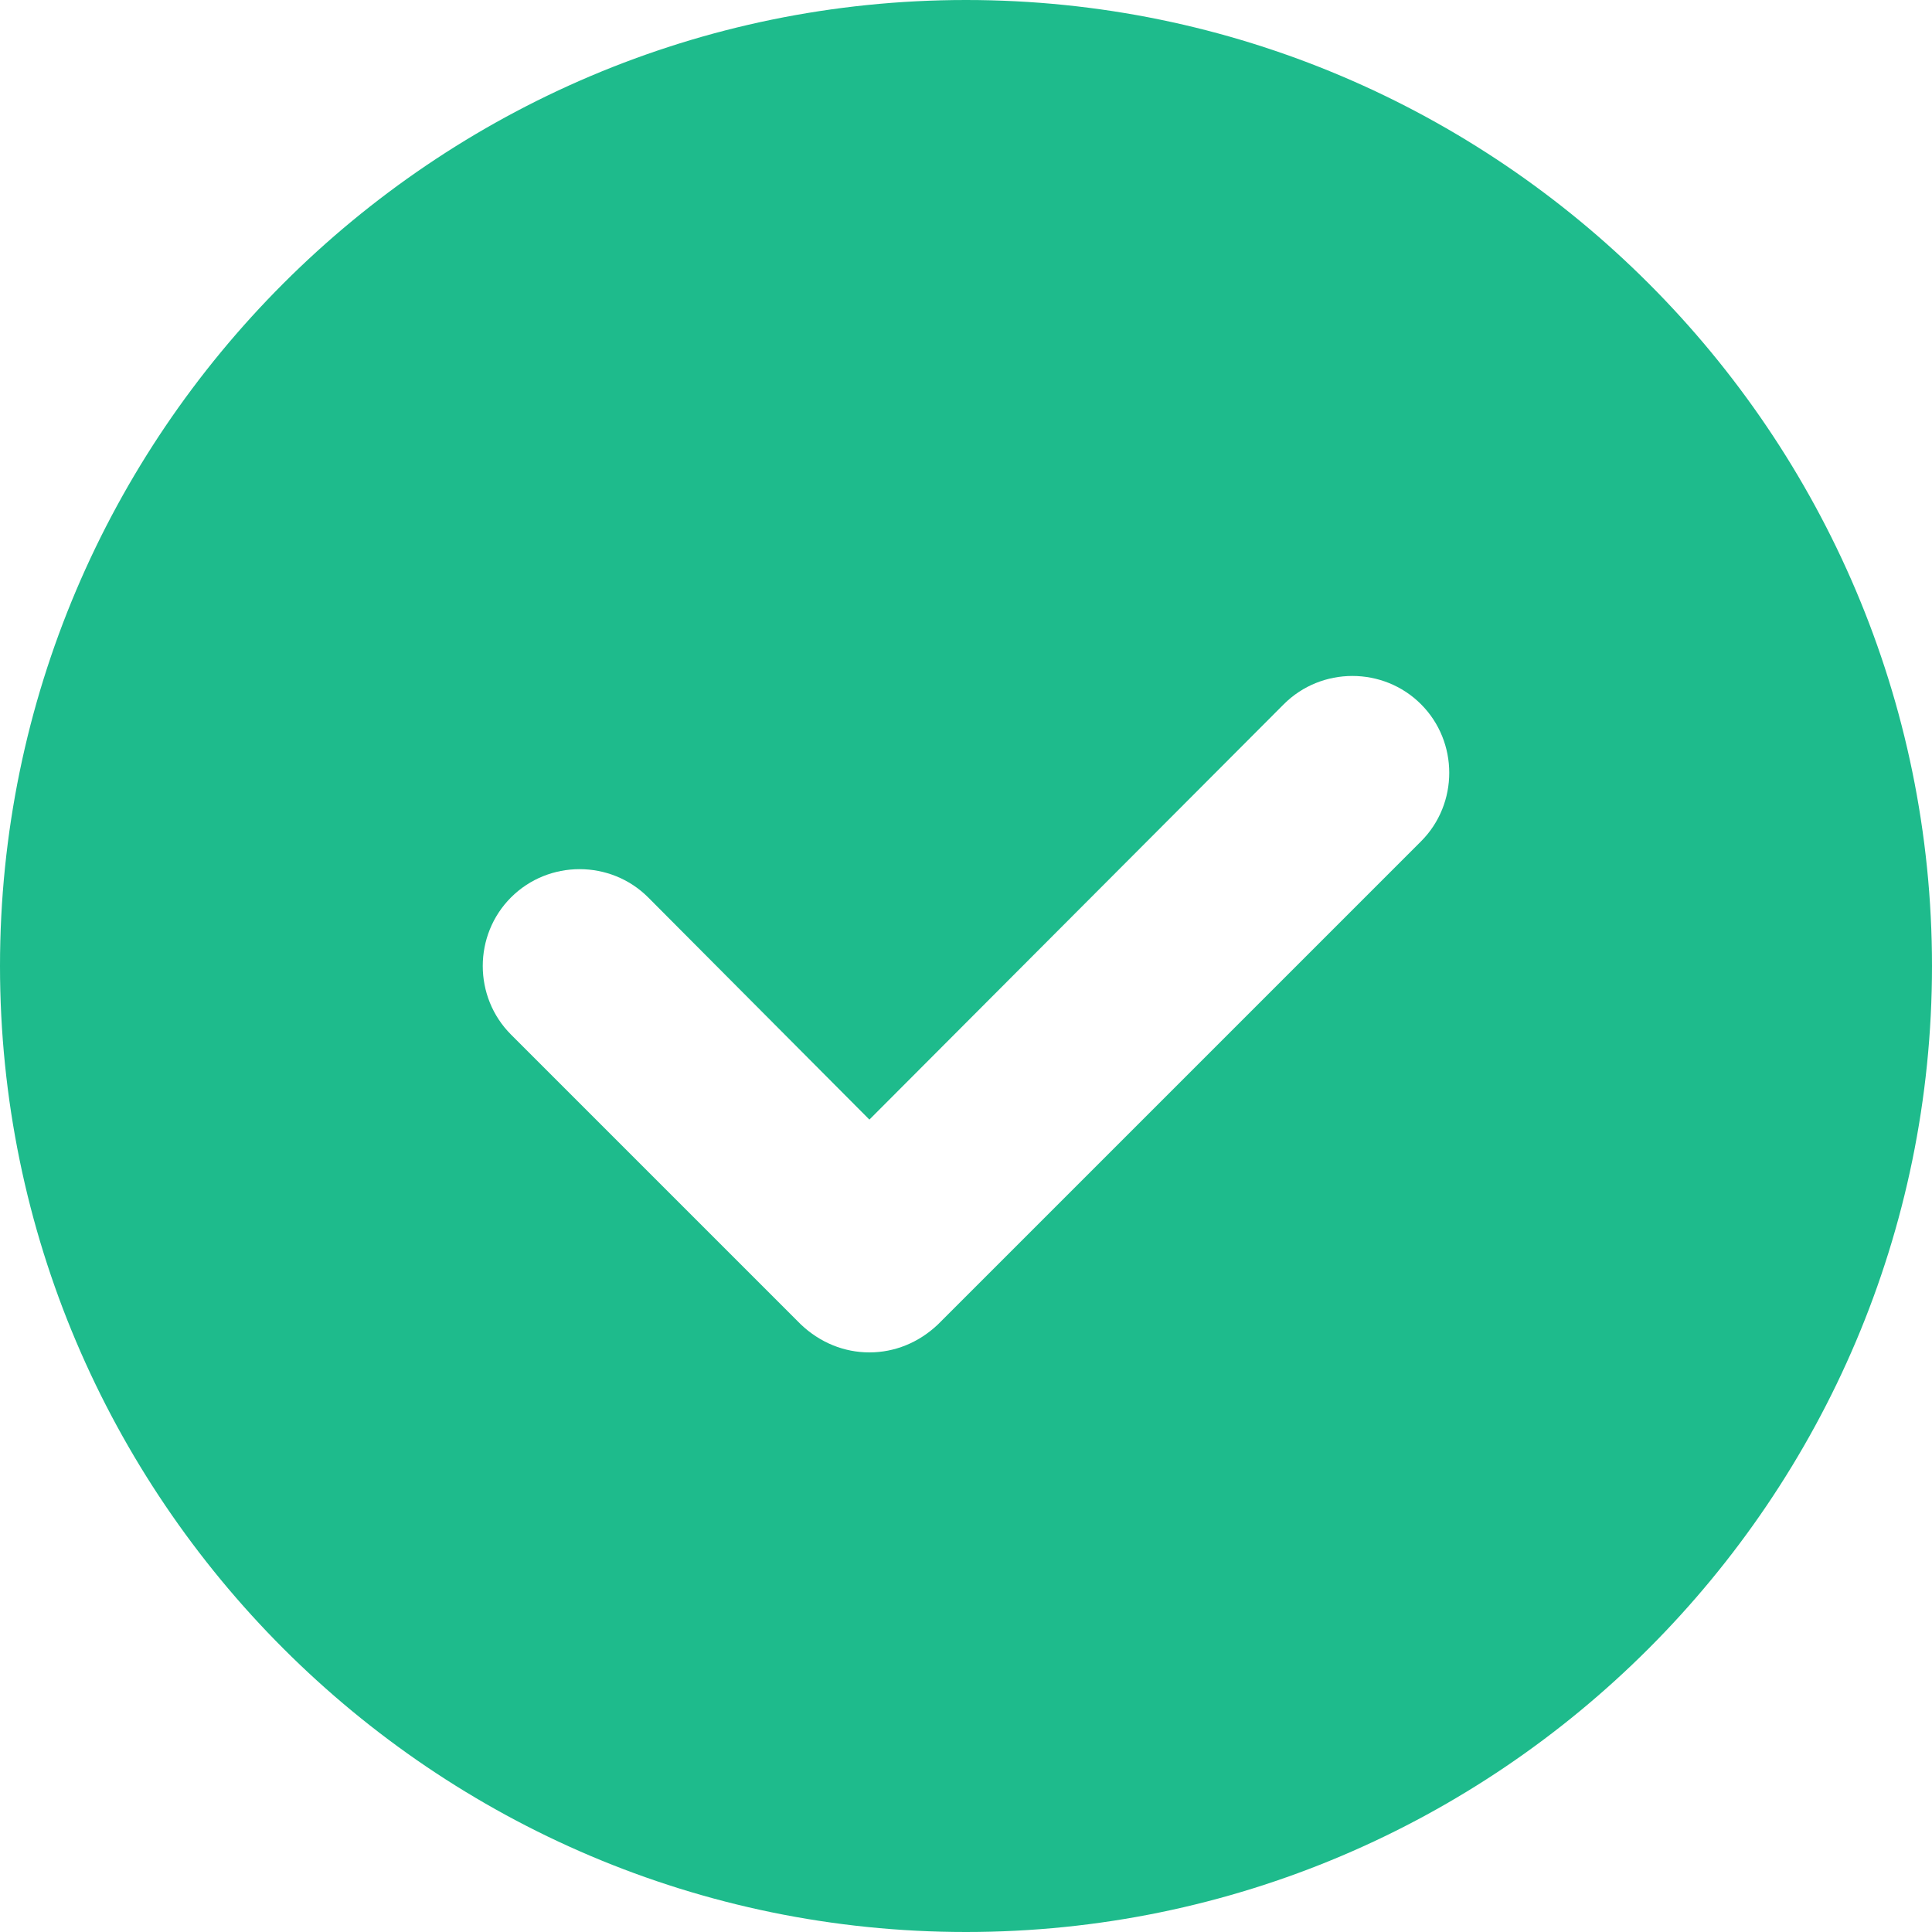 <svg width="16" height="16" viewBox="0 0 16 16" fill="none" xmlns="http://www.w3.org/2000/svg">
<path d="M8 0C3.592 0 0 3.592 0 8C0 12.408 3.592 16 8 16C12.408 16 16 12.408 16 8C16 3.592 12.408 0 8 0ZM11.768 6.968L7.768 10.968C7.608 11.12 7.408 11.2 7.2 11.2C6.992 11.2 6.792 11.12 6.632 10.968L4.232 8.568C3.92 8.256 3.92 7.744 4.232 7.432C4.544 7.12 5.056 7.12 5.368 7.432L7.2 9.272L10.632 5.832C10.944 5.52 11.456 5.52 11.768 5.832C12.08 6.144 12.08 6.656 11.768 6.968Z" fill="#1EBB8C"/>
</svg>
